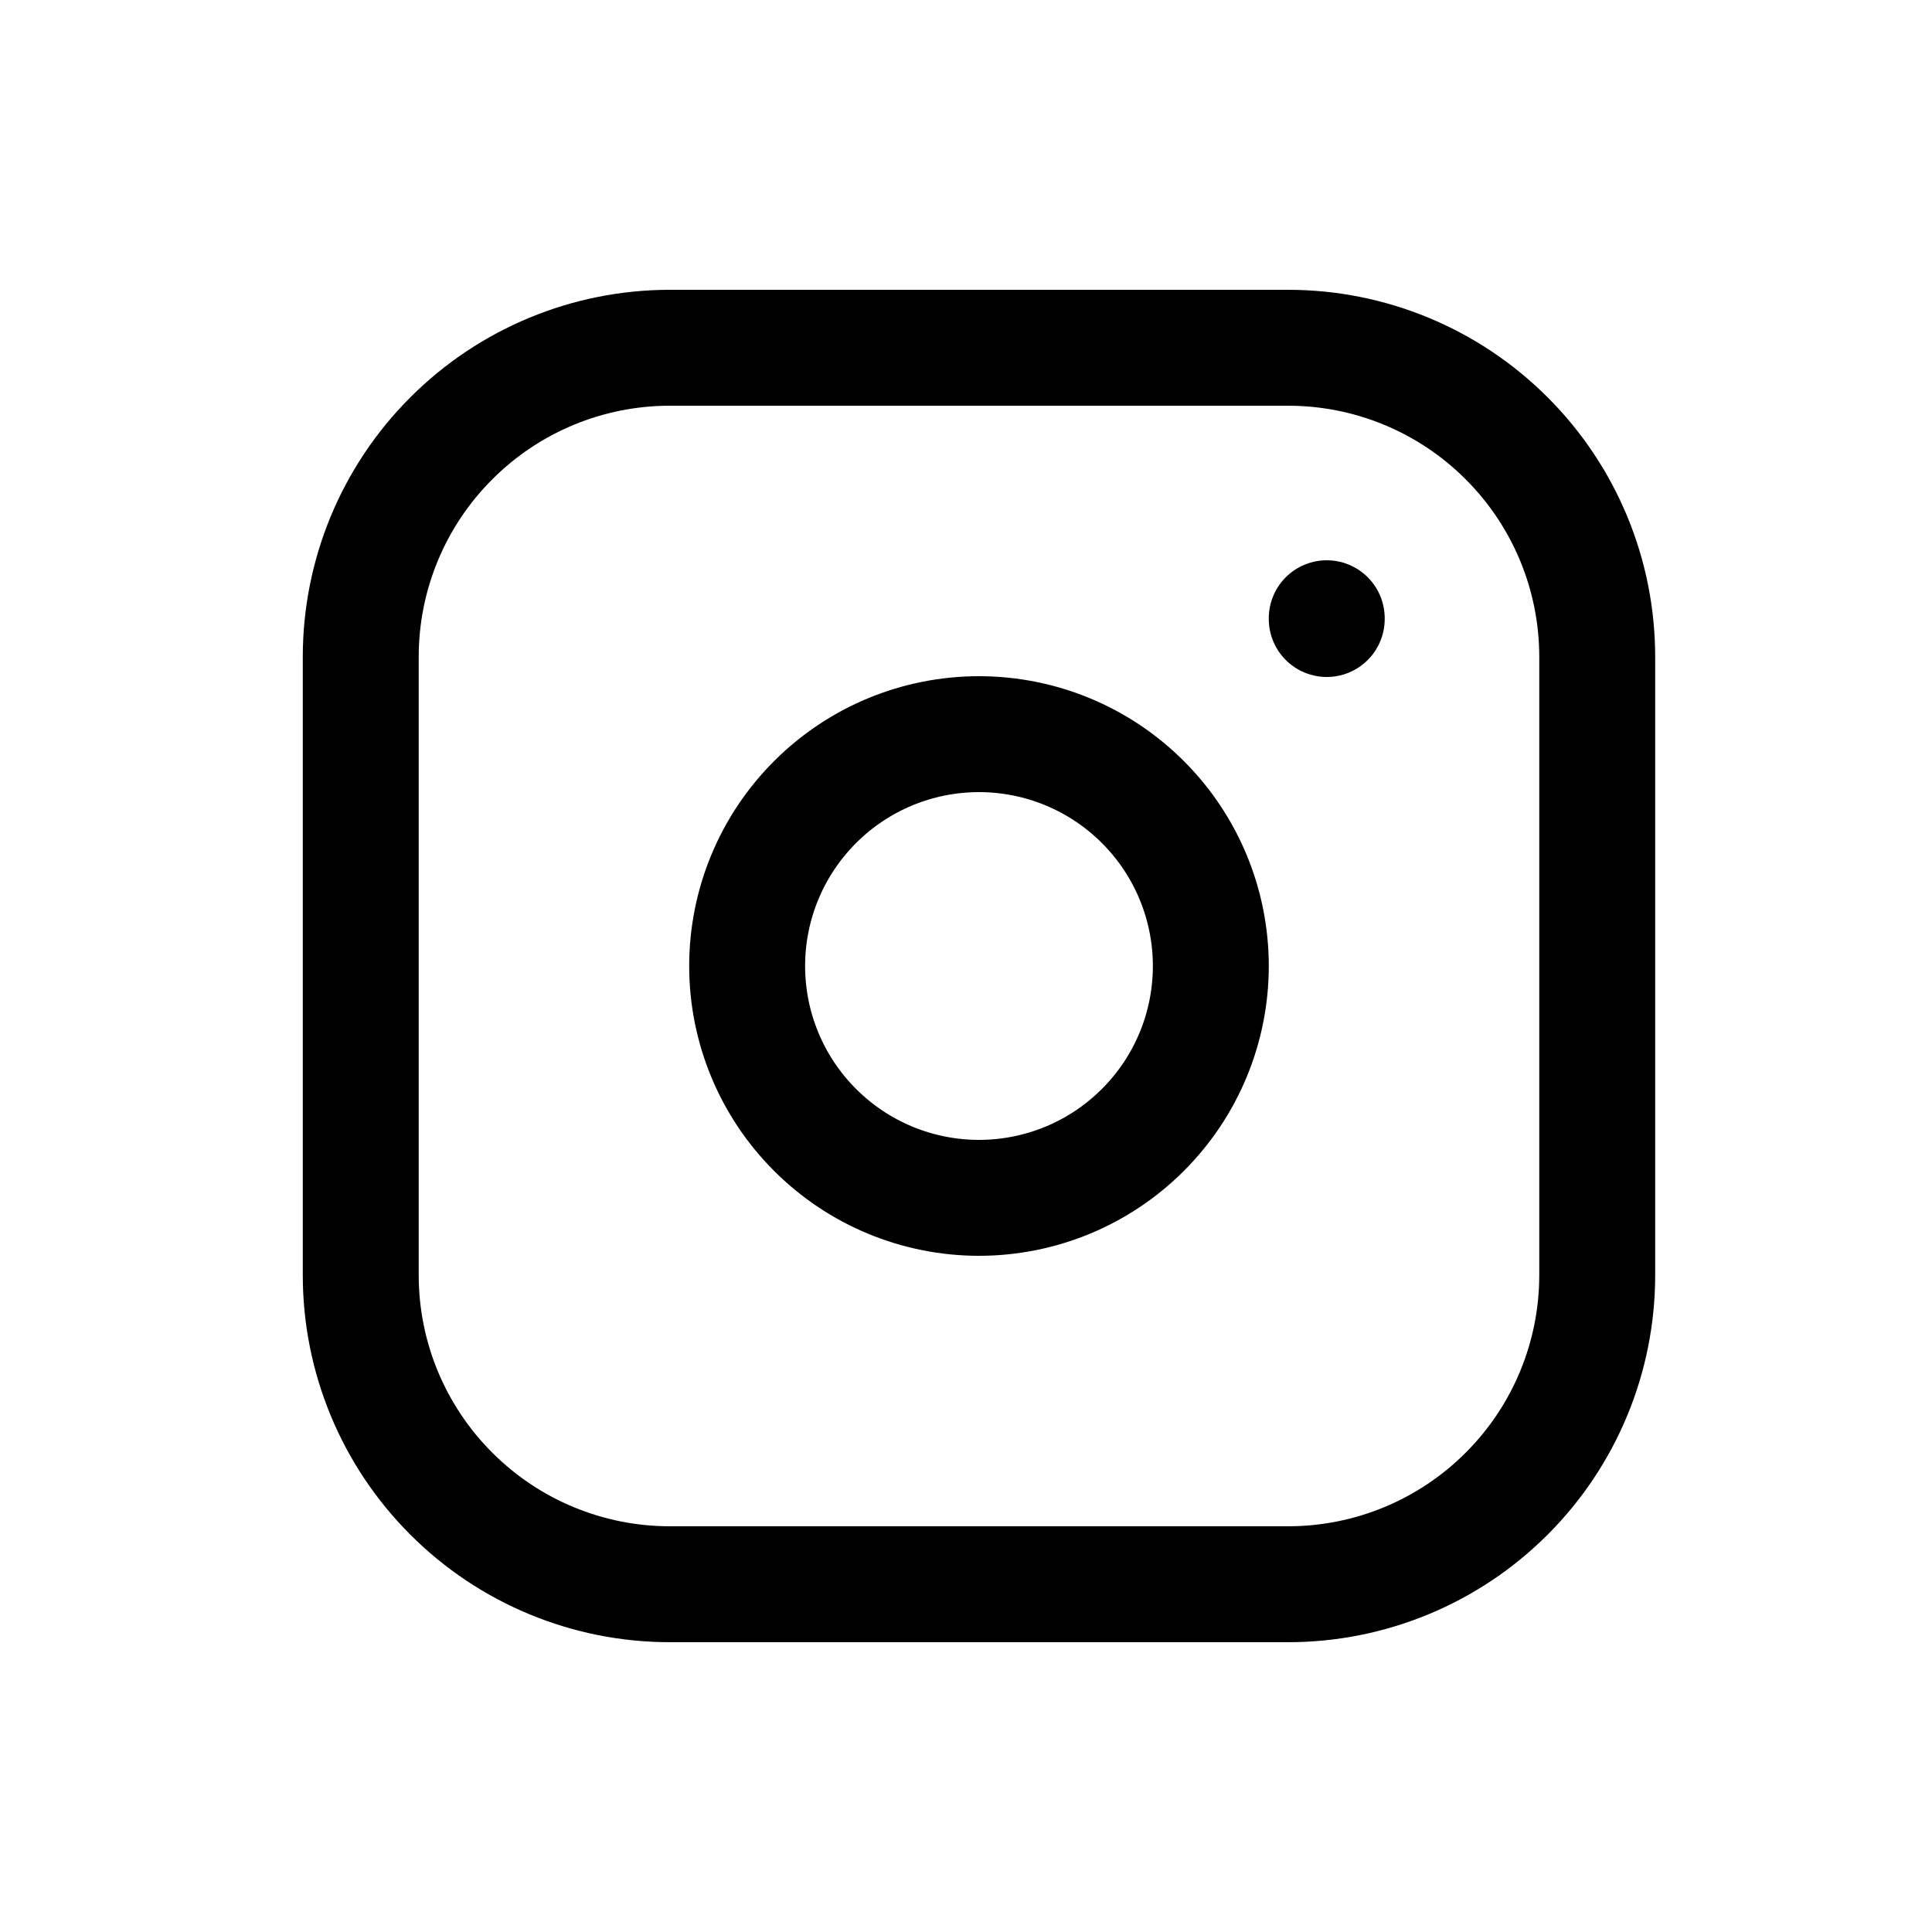 <svg xmlns="http://www.w3.org/2000/svg" fill="none" viewBox="0 0 25 25" height="25" width="25">
<g clip-path="url(#clip0_5112_13591)">
<path stroke-linejoin="round" stroke-linecap="round" stroke-width="1.5" stroke="black" d="M4.668 8.5C4.668 7.439 5.089 6.422 5.84 5.672C6.59 4.921 7.607 4.5 8.668 4.5H16.668C17.729 4.5 18.746 4.921 19.496 5.672C20.247 6.422 20.668 7.439 20.668 8.5V16.5C20.668 17.561 20.247 18.578 19.496 19.328C18.746 20.079 17.729 20.5 16.668 20.5H8.668C7.607 20.5 6.59 20.079 5.84 19.328C5.089 18.578 4.668 17.561 4.668 16.5V8.5Z"></path>
<path stroke-linejoin="round" stroke-linecap="round" stroke-width="1.5" stroke="black" d="M9.668 12.5C9.668 13.296 9.984 14.059 10.547 14.621C11.109 15.184 11.872 15.5 12.668 15.5C13.464 15.5 14.227 15.184 14.789 14.621C15.352 14.059 15.668 13.296 15.668 12.5C15.668 11.704 15.352 10.941 14.789 10.379C14.227 9.816 13.464 9.5 12.668 9.5C11.872 9.5 11.109 9.816 10.547 10.379C9.984 10.941 9.668 11.704 9.668 12.5Z"></path>
<path stroke-linejoin="round" stroke-linecap="round" stroke-width="1.5" stroke="black" d="M17.168 8V8.01"></path>
</g>
<defs>
<clipPath id="clip0_5112_13591">
<rect transform="translate(0.668 0.5)" fill="white" height="24" width="24"></rect>
</clipPath>
</defs>
</svg>
